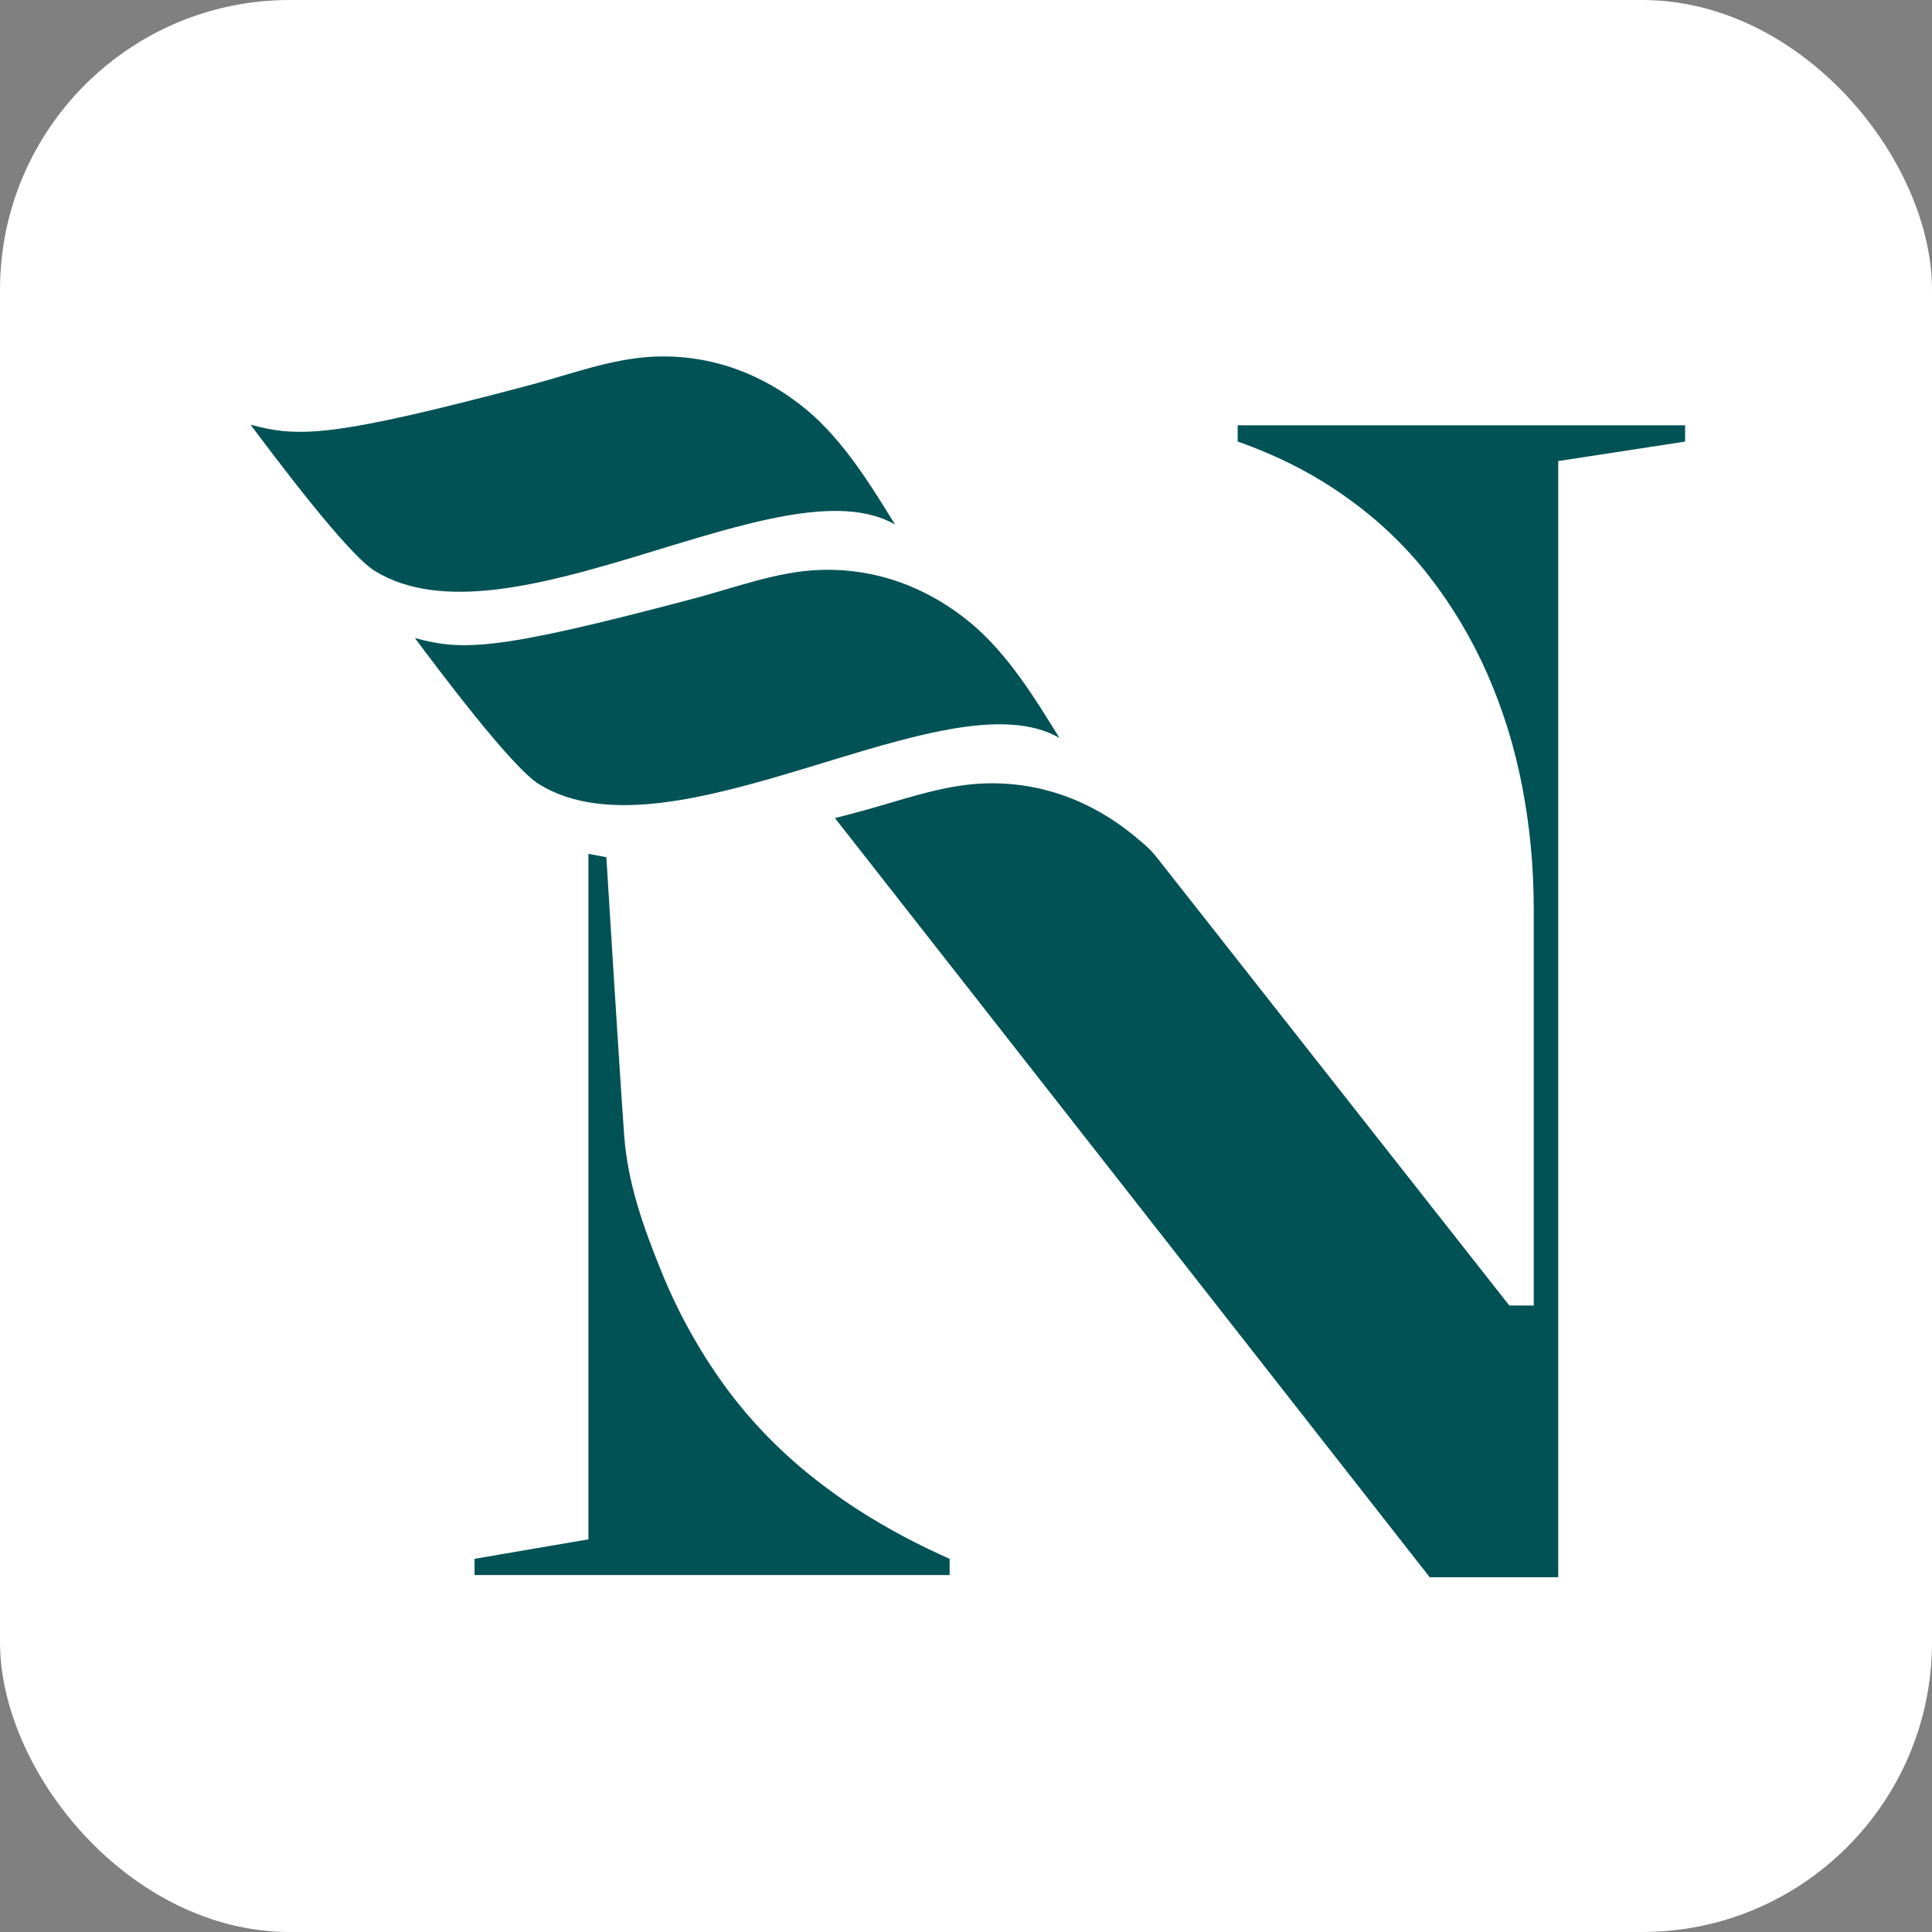 <svg xmlns="http://www.w3.org/2000/svg" version="1.1" xmlns:xlink="http://www.w3.org/1999/xlink" width="1000" height="1000"><rect width="100%" height="100%" fill="#808080" stroke="none"/><g clip-path="url(#SvgjsClipPath1111)"><rect width="1000" height="1000" fill="#ffffff"></rect><g transform="matrix(1.796,0,0,1.796,50,50.512)"><svg xmlns="http://www.w3.org/2000/svg" version="1.1" xmlns:xlink="http://www.w3.org/1999/xlink" width="501.08" height="500.51"><svg id="Ebene_1" xmlns="http://www.w3.org/2000/svg" viewBox="0 0 501.08 500.51">
  <defs>
    <style>
      .cls-1 {
        fill: none;
      }

      .cls-2 {
        fill: #005255;
      }
    </style>
  <clipPath id="SvgjsClipPath1111"><rect width="1000" height="1000" x="0" y="0" rx="150" ry="150"></rect></clipPath></defs>
  <g>
    <path class="cls-2" d="M230.17,123.13c-7.16-11.61-14.94-24.26-25.43-33.05-12.54-10.45-27.52-16.02-43.73-15.44-12.15.43-24.3,5.07-35.99,8.17-57.28,15.21-66.83,15.17-80.65,11.46,6.58,8.78,27.86,37.27,35.8,42.14,38.78,23.84,117.61-32.24,150.04-13.31h0l-.04.04Z"></path>
    <path class="cls-2" d="M277.53,184.62c-7.16-11.61-14.94-24.26-25.43-33.05-12.54-10.45-27.52-16.02-43.73-15.44-12.15.43-24.3,5.07-35.99,8.17-57.28,15.21-66.83,15.17-80.65,11.46,6.58,8.78,27.86,37.27,35.8,42.14,38.78,23.84,117.61-32.24,150.04-13.31h-.04v.04Z"></path>
    <path class="cls-2" d="M457.8,94.46v4.68l-36.57,5.61v321.67h-37.04l-134.09-171.17-37.31-47.6c2.24-.58,4.53-1.2,6.93-1.82,11.73-3.13,23.84-7.74,36.03-8.17,16.18-.58,31.19,4.99,43.69,15.44,2.09,1.74,4.22,3.48,5.92,5.65,2.75,3.48,101.78,129.37,101.78,129.37h7.04v-113.97c0-12.19-1.08-23.95-3.29-35.37-2.17-11.42-5.53-22.29-10.06-32.62-4.53-10.29-10.18-19.74-16.91-28.37-6.7-8.59-14.67-16.18-23.92-22.72-9.21-6.58-19.58-11.88-31.15-15.94v-4.68h128.95Z"></path>
    <path class="cls-2" d="M141.74,217.95v197.56l-32.82,5.61v4.68h136.92v-4.68c-14.05-6.23-26.51-13.51-37.27-21.79-10.8-8.28-19.93-17.61-27.44-27.9-7.51-10.33-13.7-21.52-18.54-33.55-4.84-12-9.52-24.81-10.53-38.66-1.32-17.96-5.15-80.3-5.15-80.3l-5.19-.97h0Z"></path>
  </g>
  <rect class="cls-1" width="501.08" height="500.51"></rect>
</svg></svg></g></g></svg>